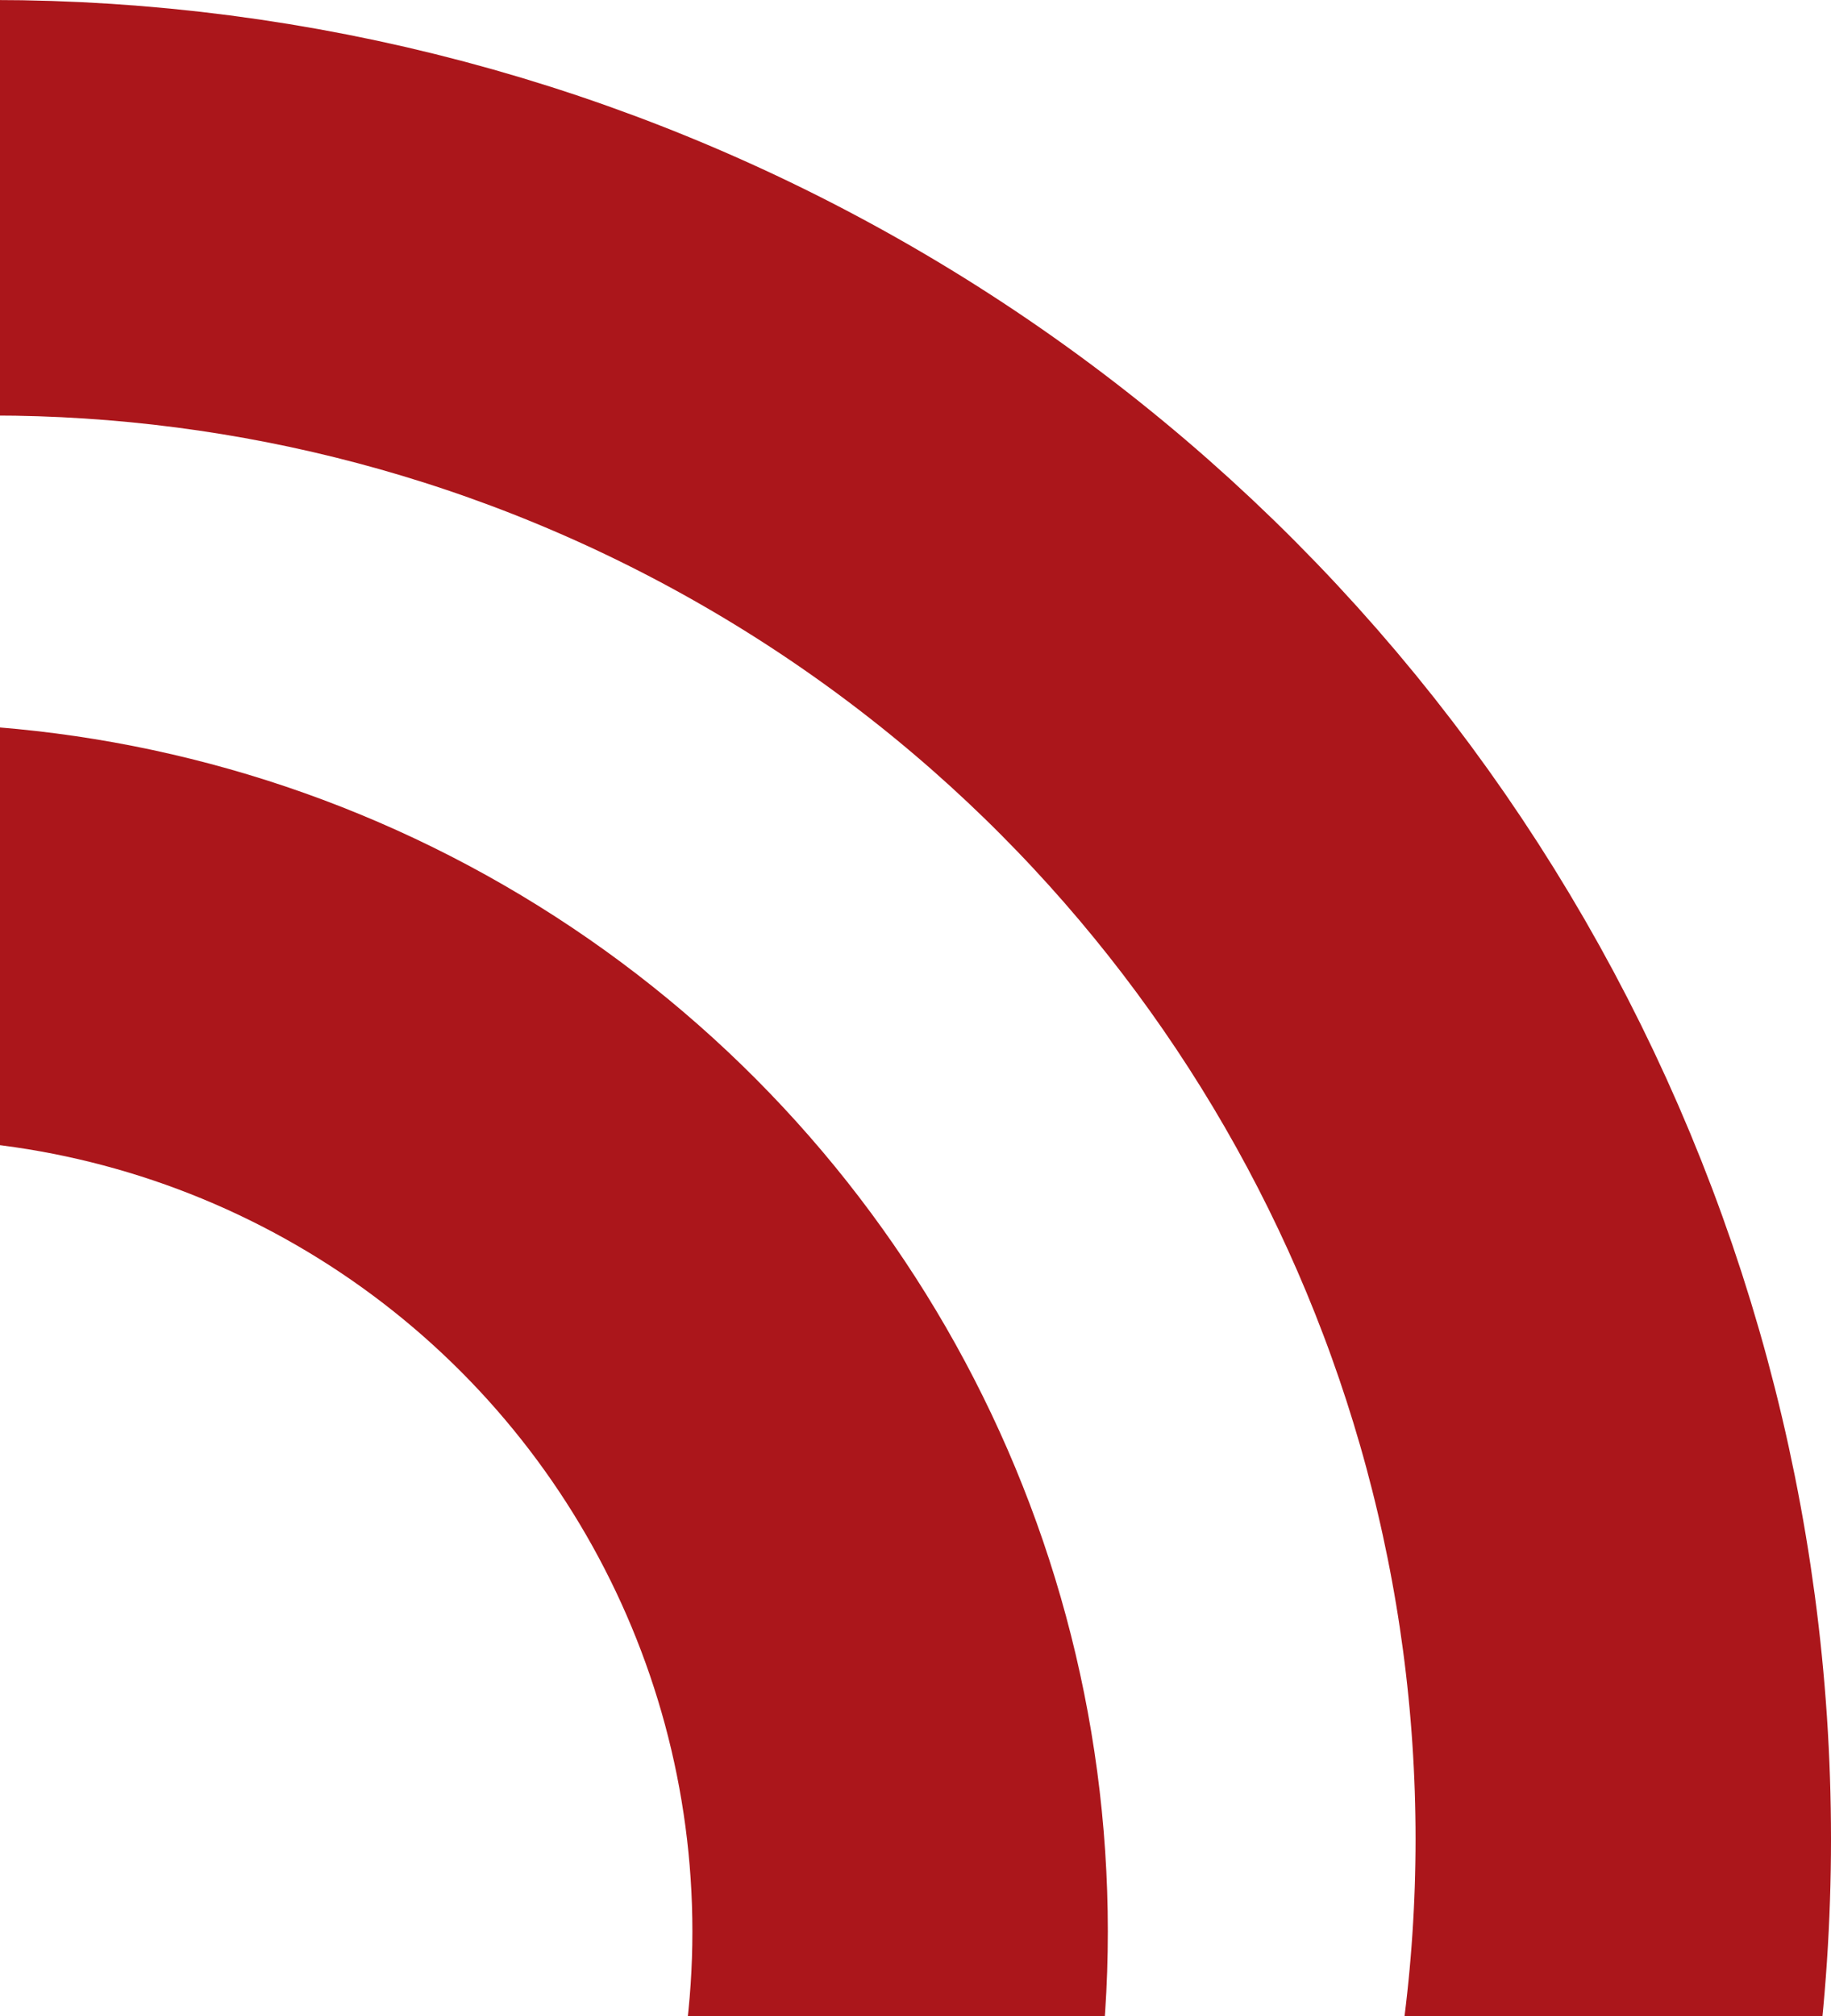 <svg xmlns="http://www.w3.org/2000/svg" width="119" height="131" viewBox="0 0 119 131" fill="none"><circle cx="-0.5" cy="119.5" r="106" stroke="#AB161B" stroke-width="27"></circle><circle cx="-6.5" cy="125.5" r="65" stroke="#AB161B" stroke-width="27"></circle></svg>